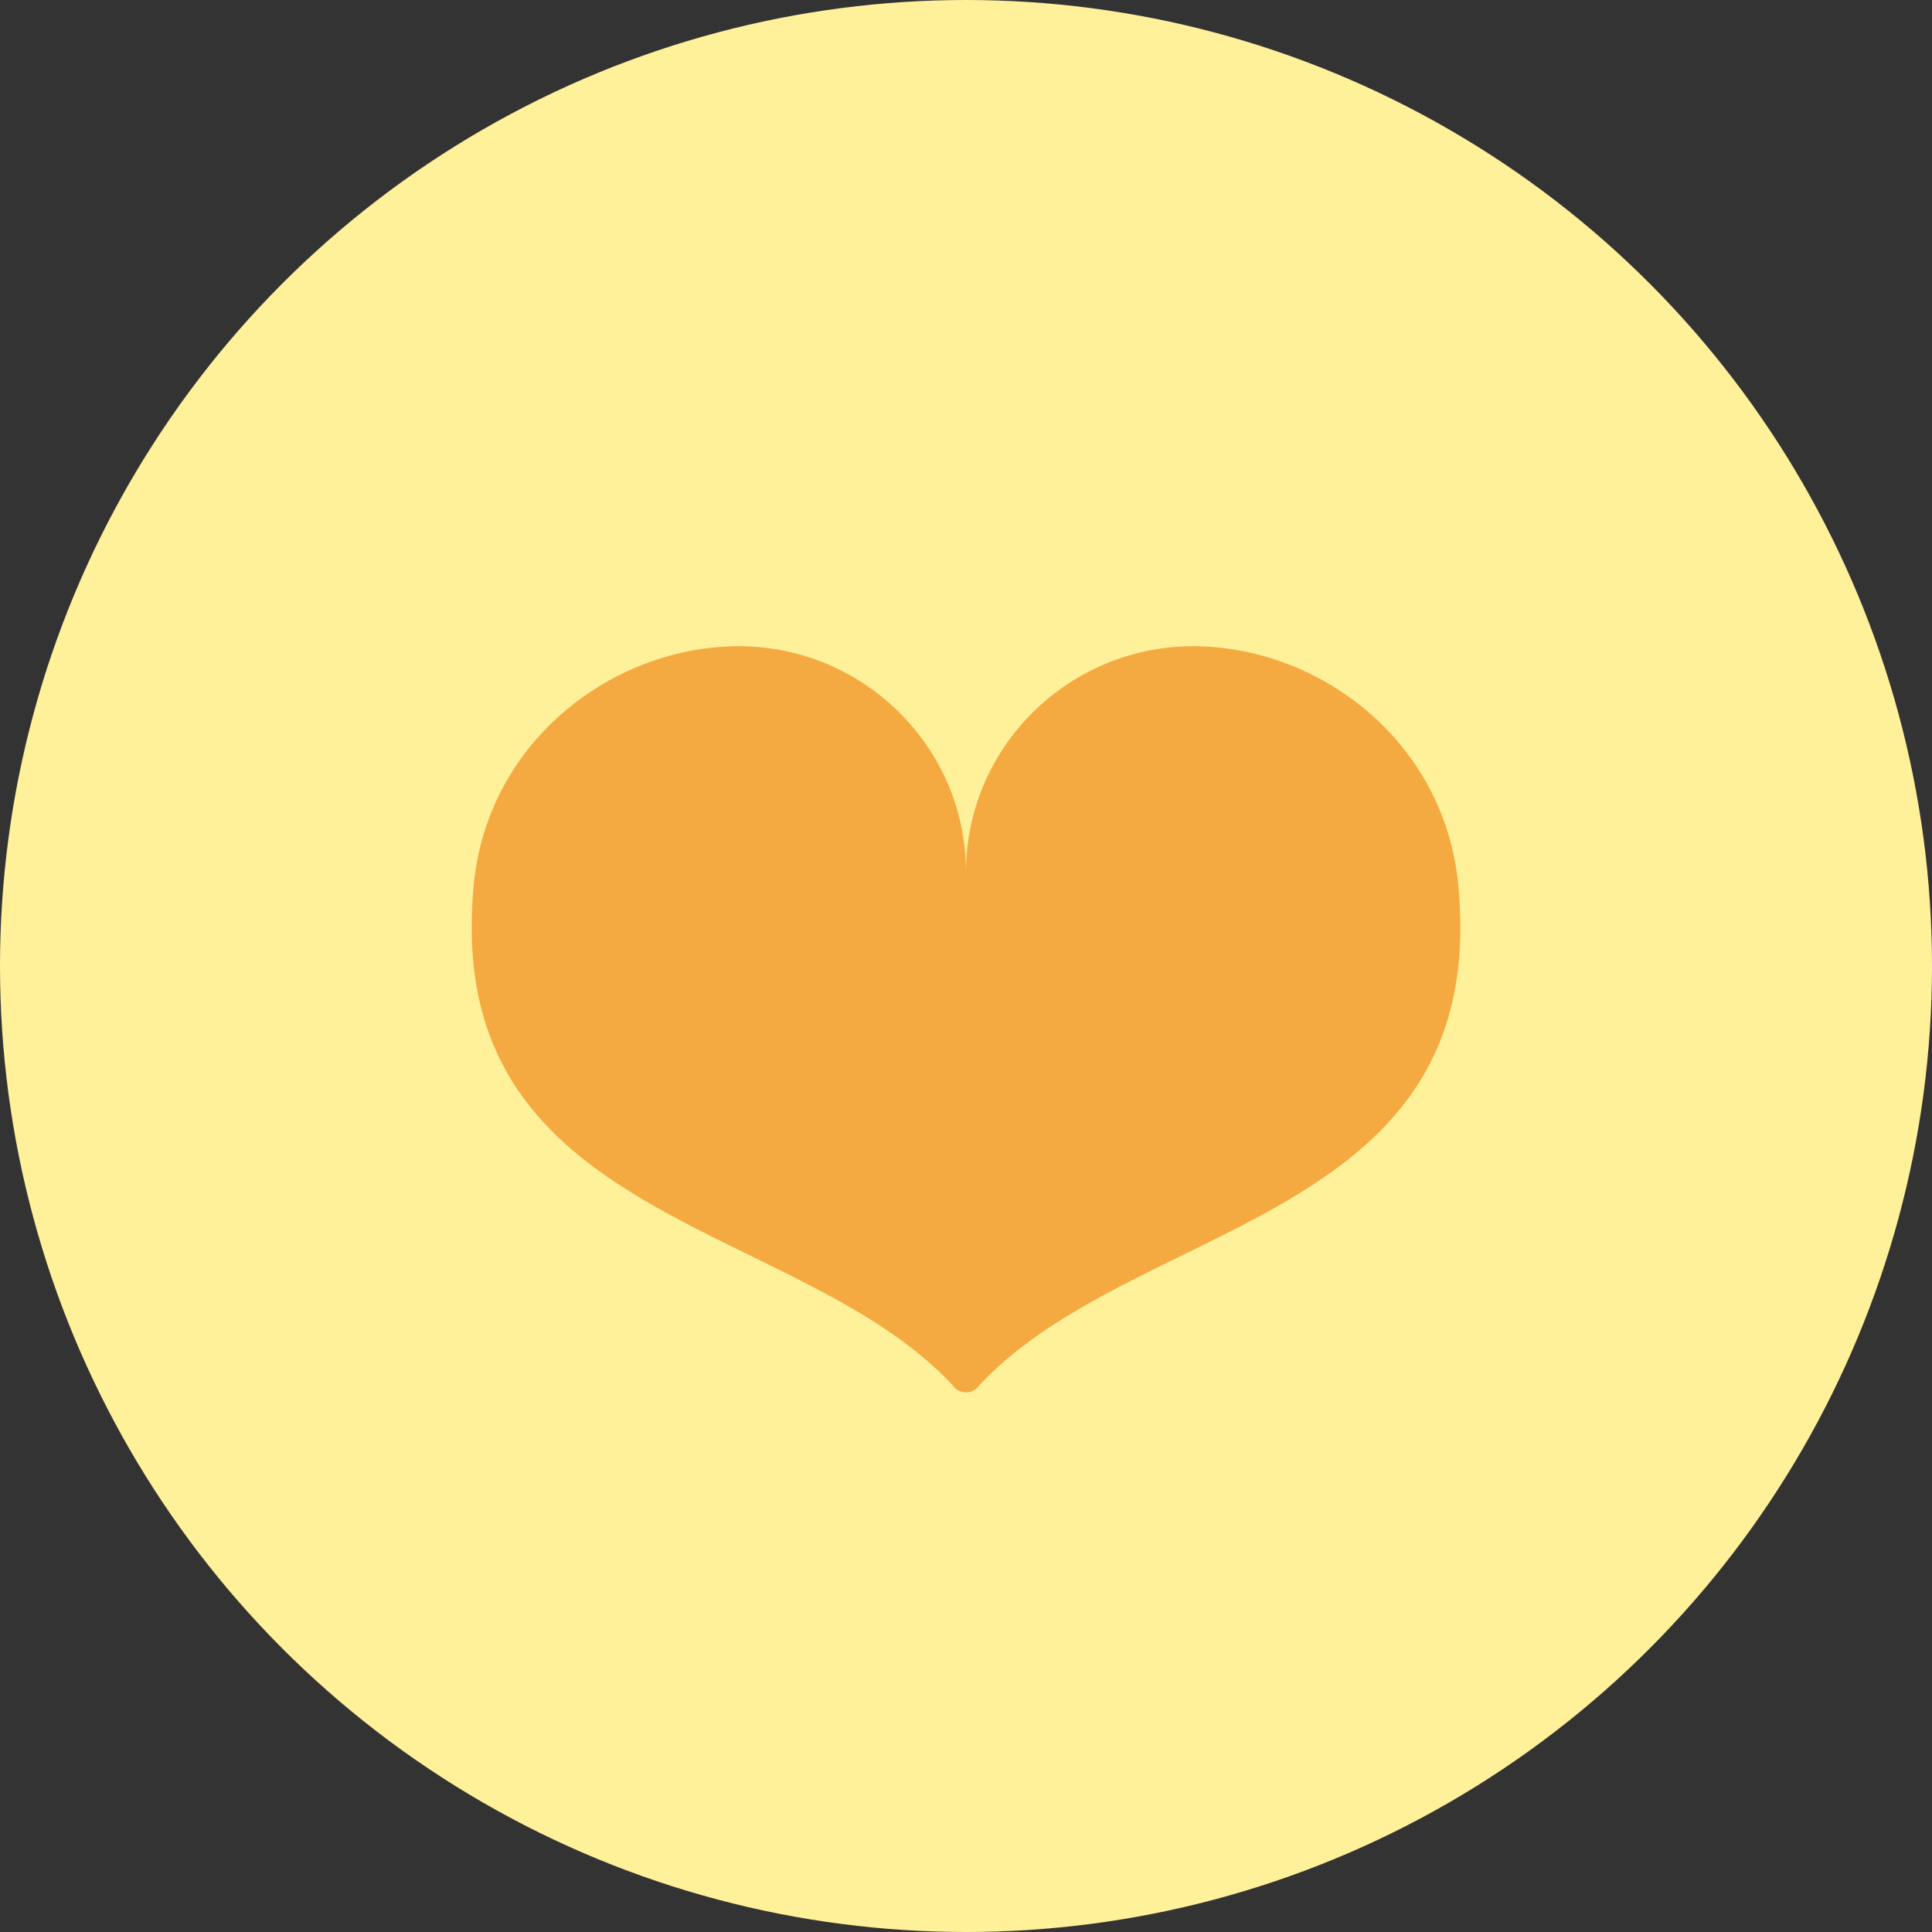 <!-- Generator: Adobe Illustrator 24.1.3, SVG Export Plug-In  -->
<svg version="1.1" xmlns="http://www.w3.org/2000/svg" xmlns:xlink="http://www.w3.org/1999/xlink" x="0px" y="0px" width="145px"
	 height="145px" viewBox="0 0 145 145" style="overflow:visible;enable-background:new 0 0 145 145;" xml:space="preserve">
<rect x="0" y="0" width="145" height="145" fill="#333333" stroke="none"/>
<style type="text/css">
	.st0{fill:#FFF09A;}
	.st1{fill:#F5AA41;}
</style>
<defs>
</defs>
<circle class="st0" cx="72.5" cy="72.5" r="72.5"/>
<g>
	<path class="st1" d="M109.457,66.519C108.447,55.542,98.917,48.5,89.552,48.5c-9.367,0-17.052,7.592-17.052,16.957l0,0
		c0-9.365-7.685-16.957-17.05-16.957c-9.367,0-18.898,7.042-19.907,18.019c-0.095,1.044-0.14,2.045-0.14,3.002
		c-0.091,22.074,24.513,22.446,35.8,34.134c0.455,0.471,0.378,0.43,0.378,0.43c0.233,0.263,0.566,0.414,0.919,0.414
		c0.353,0,0.688-0.152,0.922-0.417c0,0-0.079,0.043,0.378-0.428c11.285-11.69,35.889-12.06,35.798-34.134
		C109.598,68.564,109.553,67.563,109.457,66.519z"/>
</g>
</svg>